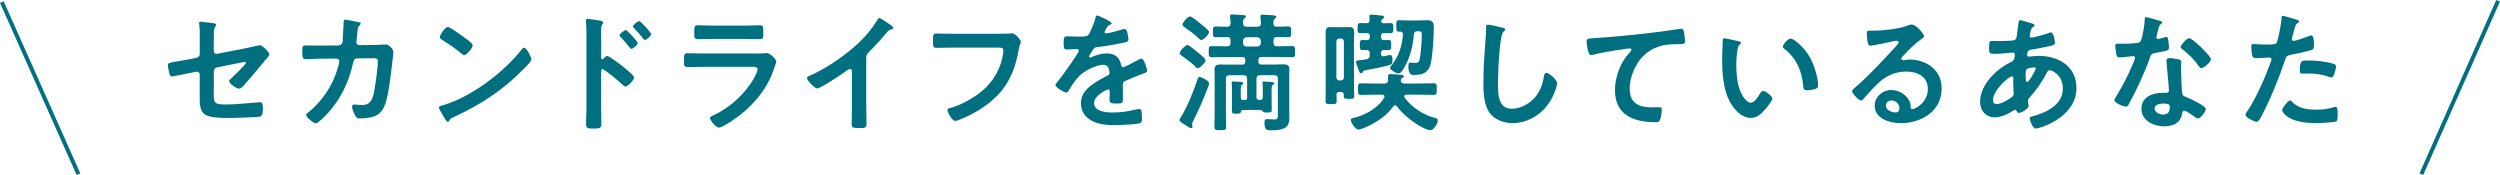 <?xml version="1.0" encoding="UTF-8"?><svg xmlns="http://www.w3.org/2000/svg" viewBox="0 0 619.92 43.41"><defs><style>.d{fill:#007080;}</style></defs><g id="a"/><g id="b"><g id="c"><g><g><path class="d" d="M53.01,22.13c0,3.33-.32,3.78,3.1,3.78,2.3,0,5.7-.38,8-.54,.13,0,.32-.03,.45-.03,.61,0,.61,.86,.61,1.6,0,.8,.03,1.57-.54,1.89-.32,.16-.74,.16-1.06,.19-1.18,.06-4.61,.22-5.66,.22h-1.57c-1.92,0-4.48-.1-5.54-.86-1.18-.83-1.28-2.43-1.28-3.87v-6.05c0-.45-.38-.77-.86-.67l-1.63,.32c-.54,.1-4.19,.86-4.38,.86-.42,0-.51-.32-.64-.73-.13-.48-.38-1.63-.38-2.08,0-.54,.48-.64,2.11-.9,.7-.13,1.57-.26,2.72-.48l2.3-.45c.45-.1,.77-.45,.77-.93v-4.13c0-1.09,.03-2.18-.13-3.2,0-.1-.03-.26-.03-.38,0-.22,.1-.32,.35-.32,.16,0,2.69,.32,3.04,.35,.22,.03,.83,.1,.83,.42,0,.16-.19,.51-.29,.67-.22,.35-.26,.48-.26,.9-.03,.93-.03,1.82-.03,2.75v2.21c0,.45,.38,.77,.83,.67l6.88-1.34c.42-.1,3.65-.8,3.68-.8,.61,0,2.37,1.66,2.37,2.3,0,.22-.19,.45-.32,.64-.51,.54-.99,1.12-1.44,1.7-1.47,1.79-2.94,3.52-4.45,5.21-.32,.38-.74,.93-1.28,.93-.58,0-2.46-1.18-2.46-1.89,0-.22,.35-.48,.58-.71,.51-.48,3.58-3.39,3.58-3.81,0-.16-.1-.22-.22-.22-.19,0-.9,.16-1.12,.19l-5.79,1.15c-.58,.13-.77,.48-.83,1.02v4.42Z"/><path class="d" d="M83.99,11.25c.48,0,.86-.35,.96-.83,.06-.64,.22-4.06,.26-4.83,0-.32-.03-.73,.42-.73,.19,0,3.01,.54,3.33,.64,.19,.03,.48,.13,.48,.35,0,.19-.22,.42-.35,.54-.38,.35-.35,.38-.45,1.38-.06,.45-.26,2.37-.26,2.69,0,.45,.32,.73,.77,.73l3.07-.03c.93,0,3.49-.13,3.52-.13,.7,0,1.82,1.22,1.82,1.86,0,.32-.45,3.87-.51,4.48-.32,2.46-.8,6.91-1.79,9.09-.86,1.89-2.18,2.5-4.16,2.78-.61,.1-1.28,.13-1.86,.13-.64,0-.83-.13-1.12-.64s-.83-1.7-.83-2.24c0-.35,.19-.58,.58-.58,.32,0,1.06,.13,1.82,.13,1.89,0,2.56-.86,3.04-3.14,.35-1.7,.96-5.98,.96-7.65,0-.86-.45-.8-1.89-.8l-3.23,.03c-.8,0-.93,.67-1.02,1.15-1.02,4.67-3.04,8.89-6.27,12.45-.45,.48-2.37,2.5-2.94,2.5-.61,0-2.43-1.5-2.43-2.08,0-.26,.26-.42,.45-.57,3.1-2.43,5.6-5.95,6.94-9.66,.22-.61,.83-2.53,.83-3.07,0-.38-.29-.67-.67-.67l-4.51,.03c-.86,0-2.78,.13-3.2,.13-.7,0-.8-.51-.8-1.76,0-1.38,.06-1.66,.77-1.66,1.06,0,2.14,.03,3.2,.03l5.09-.03Z"/><path class="d" d="M131.77,14.67c0,.54-1.28,1.79-1.7,2.21-5.18,5.34-10.62,8.93-17.37,12.06-1.06,.51-1.09,.54-1.34,1.09-.06,.13-.16,.19-.32,.19-.35,0-1.02-1.28-1.25-1.66-.19-.32-.96-1.6-.96-1.92,0-.35,.58-.42,.99-.54,7.07-2.08,15.07-8.13,19.61-13.92,.13-.16,.32-.35,.54-.35,.64,0,1.79,2.37,1.79,2.85Zm-16.51-5.28c.42,.29,1.95,1.34,1.95,1.82,0,.74-1.5,2.46-2.11,2.46-.26,0-.86-.48-1.28-.86-.9-.8-3.1-2.27-4.26-2.98-.26-.16-.51-.32-.51-.61,0-.48,1.28-2.53,2.02-2.53,.51,0,3.58,2.24,4.19,2.69Z"/><path class="d" d="M150.52,13.87c.64,0,3.84,2.53,4.48,3.07,.45,.38,2.24,1.76,2.24,2.3s-1.5,2.21-2.14,2.21c-.26,0-.51-.22-.7-.42-1.73-1.54-2.75-2.4-4.64-3.74-.1-.06-.19-.13-.32-.13-.29,0-.38,.26-.38,.51v8.74c0,1.28,.06,2.53,.06,3.81,0,1.47-.03,1.66-1.98,1.66-1.28,0-1.82-.03-1.82-1.09,0-1.44,.1-2.88,.1-4.32V8.24c0-.83-.06-1.7-.1-2.5,0-.16-.03-.45-.03-.58,0-.32,.1-.48,.42-.48,.19,0,.86,.1,1.09,.13,1.44,.19,2.75,.32,2.75,.77,0,.13-.1,.32-.16,.42-.29,.35-.35,.83-.35,1.7,0,.48,.03,1.09,.03,1.89v4.8c0,.26,.16,.32,.26,.32,.13,0,.19-.03,.29-.13,.22-.26,.58-.71,.93-.71Zm7.62-3.17c0,.45-1.18,1.41-1.57,1.41-.19,0-.35-.22-.48-.35-.67-.9-1.41-1.73-2.18-2.56-.16-.16-.29-.29-.29-.45,0-.38,1.22-1.28,1.57-1.28,.32,0,2.94,2.78,2.94,3.23Zm3.33-2.24c0,.45-1.15,1.44-1.57,1.44-.19,0-.35-.26-.45-.38-.67-.86-1.47-1.76-2.21-2.53-.13-.16-.29-.29-.29-.45,0-.38,1.22-1.31,1.57-1.31,.32,0,2.94,2.82,2.94,3.23Z"/><path class="d" d="M186.77,13.27c.74,0,2.21,0,2.88-.06,.16-.03,.42-.06,.58-.06,.67,0,2.27,1.54,2.27,2.11,0,.22-.26,.83-.42,1.31-.51,1.54-1.02,2.88-1.86,4.32-1.6,2.85-4.06,5.54-6.62,7.55-.9,.73-4.35,3.2-5.34,3.2-.74,0-2.21-1.82-2.21-2.37,0-.38,.8-.67,1.12-.83,3.84-1.73,7.78-5.41,9.82-9.09,.22-.42,.86-1.66,.86-2.08,0-.77-.86-.7-1.38-.7h-11.9c-1.34,0-2.69,.06-4.06,.06-.9,0-.9-.32-.9-1.57,0-1.63,.03-1.86,.93-1.86,1.34,0,2.72,.06,4.1,.06h12.13Zm-2.14-6.91c1.31,0,2.94-.1,3.78-.1s.86,.35,.86,1.95c0,1.09,0,1.5-.86,1.5-1.28,0-2.53-.06-3.78-.06h-7.84c-1.25,0-2.5,.06-3.74,.06-.9,0-.9-.38-.9-1.57,0-1.5,.06-1.89,.86-1.89,.9,0,2.53,.1,3.78,.1h7.84Z"/><path class="d" d="M214.81,26.61c0,1.41,.06,2.82,.06,4.19,0,.86-.42,.96-1.6,.96-1.76,0-2.08-.1-2.08-.93,0-1.38,.06-2.75,.06-4.13v-8.7c0-.19,.1-.9-.51-.9-.32,0-.99,.54-1.25,.74-.96,.7-6.05,4.1-6.88,4.1-.54,0-2.5-1.95-2.5-2.56,0-.32,.29-.45,.51-.54,4.19-1.76,9.34-5.34,12.58-8.48,1.66-1.63,3.17-3.42,4.35-5.41,.1-.16,.29-.48,.51-.48s1.22,.67,2.18,1.31c.35,.22,1.25,.77,1.25,1.15,0,.19-.16,.26-.32,.32-.7,.19-.8,.22-1.25,.77-1.54,1.86-2.69,3.11-4.38,4.8-.48,.48-.74,.7-.74,1.44v12.35Z"/><path class="d" d="M247.54,8.37c.67,0,2.24,0,2.88-.06,.13,0,.48-.06,.58-.06,.77,0,2.14,1.73,2.14,2.05s-.29,.67-.54,2.05c-1.09,6.18-3.36,10.43-8.54,14.08-1.86,1.28-4.03,2.46-6.14,3.26-.32,.13-.74,.29-1.06,.29-.77,0-1.92-2.14-1.92-2.66,0-.35,.29-.45,.58-.51,2.78-.74,5.79-2.43,7.97-4.22,2.82-2.34,4.77-5.73,5.25-9.34,.03-.19,.06-.58,.06-.77,0-.61-.54-.67-1.12-.67h-11.36c-1.34,0-2.66,.06-4,.06-.99,0-.96-.29-.96-1.73s-.03-1.82,.86-1.82c1.38,0,2.75,.06,4.13,.06h11.2Z"/><path class="d" d="M275.67,5.75c0,.19-.22,.32-.38,.38-.51,.19-.64,.35-1.06,1.09-.1,.16-.32,.54-.32,.74,0,.22,.16,.32,.35,.32,.64,0,3.04-.67,3.71-.89,.22-.1,.58-.19,.8-.19,.54,0,.7,.51,.8,.96,.1,.42,.26,1.28,.26,1.73,0,.54-1.02,.67-1.7,.8-2.02,.42-4.03,.77-6.05,.99-.51,.06-.64,.13-.96,.51-.19,.26-1.09,1.63-1.09,1.86,0,.13,.13,.22,.26,.22,.19,0,.42-.1,.58-.19,1.09-.48,2.3-.83,3.49-.83,2.05,0,3.23,.86,3.65,2.88,.06,.29,.16,.54,.48,.54,.38,0,3.23-1.54,3.74-1.82,.22-.1,.58-.32,.83-.32,.61,0,1.38,2.46,1.38,3.01,0,.38-.35,.51-.96,.71-.13,.06-.29,.1-.45,.16-1.28,.48-2.53,1.03-3.78,1.57-.58,.22-.83,.42-.83,1.06v.42c0,.99,.03,1.95,.03,2.94,0,1.15-.16,1.28-1.38,1.28-1.38,0-1.95-.06-1.95-.89,0-.71,.06-1.41,.06-2.08,0-.29-.1-.54-.42-.54-.16,0-3.46,1.41-3.46,3.39,0,2.14,3.1,2.34,4.64,2.34,2.14,0,3.87-.29,5.95-.8,.19-.03,.42-.06,.64-.06,.42,0,.64,.35,.64,2.18,0,.96-.03,1.22-.74,1.38-1.22,.29-4.77,.42-6.14,.42-1.82,0-3.36-.1-5.06-.83-1.95-.86-3.2-2.4-3.2-4.58,0-2.88,2.34-4.45,4.54-5.76,.64-.38,1.31-.74,1.98-1.05,.32-.16,.58-.35,.58-.74,0-.22-.1-.67-.16-.9-.16-.7-.67-1.09-1.41-1.09-1.79,0-4.74,1.54-5.98,2.82-.93,.93-2.02,2.59-2.69,3.74-.1,.16-.22,.32-.45,.32-.58,0-2.72-1.28-2.72-1.86,0-.26,.26-.51,.42-.7,.74-.8,5.38-7.23,5.38-7.84,0-.29-.26-.38-.7-.38-.51,0-1.25,.1-2.24,.1-.7,0-.83-.16-.83-1.79,0-1.28,.13-1.47,.93-1.47,.54,0,1.38,.06,2.3,.06h.93c.83,0,1.7-.03,1.98-.42,.54-.7,1.5-3.2,1.73-4.13,.06-.35,.13-.67,.45-.67,.29,0,3.58,1.47,3.58,1.95Z"/><path class="d" d="M299.29,22.29c-.96,2.53-2.14,5.18-3.36,7.58-.13,.26-.32,.64-.32,.9,0,.16,.1,.45,.1,.64s-.13,.38-.38,.38c-.22,0-1.18-.64-1.73-.99-.29-.19-1.12-.64-1.12-1.02,0-.16,.1-.35,.19-.48,1.7-2.66,3.36-6.78,4.32-9.76,.1-.26,.19-.45,.45-.45,.51,0,2.37,.9,2.37,1.6,0,.26-.38,1.28-.51,1.6Zm-2.3-5.38c-.22,0-.51-.29-.67-.48-.93-.93-2.18-1.82-3.26-2.59-.32-.22-.51-.35-.51-.64,0-.64,1.44-2.05,1.89-2.05,.38,0,2.08,1.41,2.43,1.73,.42,.32,2.08,1.63,2.08,2.05,0,.58-1.41,1.98-1.95,1.98Zm.9-6.98c-.26,0-.48-.26-.64-.42-1.02-.96-2.34-1.95-3.49-2.75-.22-.16-.54-.35-.54-.67,0-.51,1.31-2.02,1.86-2.02,.45,0,2.24,1.5,2.69,1.86,.38,.32,2.05,1.57,2.05,2.02,0,.54-1.38,1.98-1.92,1.98Zm14.5,14.88c.51,0,.74-.22,.74-.77v-2.02c0-.45,0-.86-.06-1.28-.03-.1-.03-.16-.03-.22,0-.29,.19-.32,.42-.32,.35,0,1.5,.1,1.89,.13,.22,.03,.58,.06,.58,.35,0,.19-.16,.26-.29,.35-.35,.26-.32,.74-.32,1.79v2.14c0,.74,.03,1.5,.03,2.27,0,.64-.19,.67-1.12,.67-.64,0-.86-.03-1.02-.19-.16-.19-.29-.42-.58-.45h-4.42c-.32,.03-.45,.19-.51,.48-.06,.35-.22,.45-1.12,.45s-1.12-.06-1.12-.67c0-.8,.03-1.57,.03-2.37v-3.14c0-.45,0-.9-.06-1.31,0-.06-.03-.16-.03-.22,0-.29,.26-.29,.48-.29,.26,0,1.7,.1,1.98,.13,.16,.03,.42,.1,.42,.32,0,.19-.13,.26-.29,.38-.35,.22-.32,.77-.32,1.79v1.38c0,.42,.16,.61,.61,.61h.35c.45,0,.61-.19,.61-.61v-4.64c0-.61-.26-.9-.9-.9h-3.46c-.64,0-.9,.29-.9,.9v8.67c0,1.06,.06,2.11,.06,3.2,0,.86-.32,.86-1.44,.86s-1.47-.03-1.47-.86c0-1.09,.06-2.14,.06-3.2v-8.64c0-.8-.03-1.57-.03-2.37,0-1.06,.61-1.22,1.54-1.22,.83,0,1.66,.03,2.46,.03h2.88c.51,0,.74-.22,.74-.74v-.38c0-.54-.22-.77-.74-.77h-4.06c-1.18,0-2.34,.06-3.52,.06-.74,0-.74-.38-.74-1.38,0-1.05,0-1.38,.77-1.38,1.15,0,2.34,.06,3.49,.06h.26c.64,0,.9-.26,.9-.9v-.51c0-.61-.22-.9-.83-.9-.96-.03-1.89,.06-2.85,.06-.7,0-.7-.38-.7-1.34s0-1.34,.7-1.34c.96,0,1.89,.1,2.85,.06,.54,0,.8-.22,.83-.8-.03-.54-.03-1.02-.13-1.57v-.29c0-.35,.26-.38,.54-.38,.48,0,2.21,.13,2.75,.16,.19,.03,.67,.03,.67,.32,0,.19-.16,.29-.38,.45-.35,.26-.35,.64-.35,1.25,.03,.61,.26,.86,.9,.86h2.62c.58,0,.86-.19,.9-.8,0-.51-.03-.99-.13-1.5v-.26c0-.38,.22-.42,.54-.42,.45,0,2.21,.13,2.72,.16,.19,.03,.71,.06,.71,.35,0,.19-.13,.26-.38,.45-.35,.26-.35,.58-.35,1.12-.03,.61,.22,.89,.83,.89,.96,.03,1.89-.06,2.82-.06,.74,0,.74,.35,.74,1.34s0,1.34-.7,1.34c-.96,0-1.89-.1-2.85-.06-.61,0-.83,.29-.83,.9v.51c0,.64,.26,.9,.9,.9h.22c1.18,0,2.34-.06,3.49-.06,.77,0,.74,.38,.74,1.38,0,1.06,.03,1.38-.74,1.38-1.18,0-2.34-.06-3.49-.06h-4.1c-.54,0-.77,.22-.77,.77v.38c0,.51,.22,.74,.77,.74h2.88c.83,0,1.66-.06,2.5-.06,.93,0,1.54,.19,1.54,1.25,0,.77-.03,1.54-.03,2.34v7.81c0,.58,.03,1.15,.03,1.7,0,.93-.1,1.95-.9,2.53-.99,.7-2.59,.73-3.78,.73-.7,0-1.5,.1-1.5-1.92,0-.48,.13-.86,.64-.86,.48,0,1.12,.1,1.76,.1,.99,0,.93-.48,.93-1.44v-8.64c0-.61-.26-.9-.86-.9h-3.55c-.64,0-.9,.29-.9,.9v4.48c0,.54,.22,.77,.77,.77h.1Zm-3.26-15.58c-.58,.06-.9,.35-.9,.9v.51c0,.58,.32,.9,.9,.9h2.62c.54-.06,.83-.32,.9-.9v-.51c-.06-.54-.35-.83-.9-.9h-2.62Z"/><path class="d" d="M331.45,25.07c0,.74-.29,.74-1.41,.74-1.06,0-1.34,0-1.34-.7,0-1.09,.03-2.14,.03-3.2V10.58c0-.83-.03-1.63-.03-2.46s.19-1.41,1.15-1.41c.48,0,.99,.03,1.47,.03h1.86c.48,0,.96-.03,1.44-.03,.99,0,1.18,.54,1.18,1.41s-.06,1.63-.06,2.46v10.02c0,1.06,.06,2.11,.06,3.17,0,.74-.29,.74-1.31,.74-.9,0-1.28,0-1.28-.67v-.35c0-.51-.26-.7-.74-.7h-.32c-.51,0-.74,.19-.74,.7,0,.54,.03,1.06,.03,1.6Zm1.79-14.78c0-.45-.29-.74-.77-.74h-.32c-.45,0-.77,.29-.77,.74v8.89c0,.45,.32,.77,.77,.77h.32c.48,0,.77-.32,.77-.77V10.29Zm12.67,15.84c-.22,0-.32,.13-.45,.29-1.63,2.4-4.74,4.35-7.42,5.38-.26,.1-.86,.32-1.15,.32-.96,0-1.95-1.92-1.95-2.37,0-.42,.48-.48,.8-.54,2.66-.58,6.14-2.53,7.46-4.96,.06-.1,.1-.16,.1-.29,0-.35-.32-.45-.61-.48h-1.5c-1.25,0-2.46,.06-3.71,.06-.74,0-.74-.35-.74-1.44s0-1.44,.74-1.44c1.22,0,2.46,.06,3.71,.06h2.08c.61,0,.93-.22,.93-.86v-.74c0-.51,0-.74,.54-.74,.58,0,1.86,.1,2.46,.16,.61,.06,.9,.1,.9,.38,0,.22-.26,.35-.42,.45-.22,.13-.29,.26-.32,.51v.22c.06,.48,.48,.61,.87,.61h3.55c1.25,0,2.5-.06,3.74-.06,.77,0,.74,.38,.74,1.44s.03,1.44-.74,1.44c-1.25,0-2.5-.06-3.74-.06h-3.04c-.26,.03-.54,.1-.54,.42,0,.13,.03,.19,.1,.32,1.79,2.46,4.7,4.32,7.62,5.06,.38,.1,.61,.19,.61,.58,0,.64-.9,2.43-1.86,2.43-1.44,0-6.11-2.88-8.25-5.89-.16-.13-.26-.26-.48-.26Zm-3.46-12.99v.19c0,.35,.13,.64,.54,.64h.16c.26-.06,1.41-.35,1.57-.35,.58,0,.58,.96,.58,1.34,0,.93-.32,1.06-.83,1.19-2.02,.58-4.06,.93-6.11,1.31-.26,.06-.29,.13-.42,.38-.1,.22-.22,.32-.45,.32-.32,0-.38-.29-.51-.58-.13-.35-.74-1.95-.74-2.21,0-.35,.22-.35,1.28-.48,.35-.06,.77-.13,1.31-.19,.61-.13,.83-.38,.83-.99v-.42c0-.61-.22-.87-.83-.9-.32,.03-.64,.03-.96,.03-.7,0-.67-.42-.67-1.25s-.03-1.25,.67-1.25c.32,0,.74,.03,1.06,.03,.51-.03,.74-.22,.74-.74v-.29c0-.48-.22-.74-.7-.74-.54,0-1.09,.03-1.63,.03-.74,0-.7-.38-.7-1.21s-.03-1.28,.7-1.28c.48,0,.96,.03,1.47,.03,.58,0,.8-.22,.8-.83,0-.19-.06-.71-.06-.87,0-.35,.16-.42,.51-.42,.42,0,1.98,.16,2.46,.22,.29,.03,.67,.06,.67,.42,0,.22-.13,.29-.38,.48-.13,.1-.19,.16-.26,.29-.03,.1-.06,.16-.06,.26,0,.35,.35,.45,.64,.48,.54-.03,1.12-.06,1.63-.06,.77,0,.74,.35,.74,1.28s0,1.21-.74,1.21c-.54,0-1.09-.03-1.6-.03s-.7,.26-.7,.74v.29c0,.48,.19,.74,.7,.74,.38,0,.77-.03,1.15-.03,.67,0,.67,.42,.67,1.25s0,1.25-.67,1.25c-.38,0-.77,0-1.15-.03-.51,.03-.7,.26-.7,.74Zm4.45-5.28c-.64,0-.67-.32-.67-1.44s0-1.41,.67-1.41c.77,0,1.57,.06,2.37,.06h2.24c.8,0,1.6-.06,2.4-.06,1.54,0,1.63,.83,1.63,1.89,0,2.11-.29,6.94-.77,8.89-.51,2.14-1.89,2.79-3.97,2.79h-.35c-.54,0-1.22-.19-1.22-2.11,0-.54,.06-.96,.51-.96,.1,0,.26,.03,.35,.03,.22,.03,.51,.06,.74,.06,.86,0,1.09-.16,1.28-1.31,.26-1.76,.45-3.94,.45-5.7,0-.86-.35-.86-1.15-.83-.51,0-.74,.19-.8,.71-.26,2.88-.86,5.57-2.3,8.1-.22,.42-.9,1.63-1.44,1.63-.7,0-2.18-.83-2.18-1.41,0-.19,.32-.54,.45-.7,1.73-2.18,2.56-4.83,2.75-7.55,.03-.48-.22-.67-.7-.71-.1,0-.19,.03-.29,.03Z"/><path class="d" d="M372.6,6.87c.22,.03,.64,.16,.64,.45,0,.22-.19,.32-.38,.48-1.12,.83-1.41,10.97-1.41,12.8,0,2.5-.06,6.37,3.39,6.37,2.3,0,4.61-1.34,6.01-3.1,1.06-1.38,1.7-3.01,1.95-4.74,.1-.51,.16-1.05,.64-1.05,.7,0,2.66,1.63,2.66,2.59,0,.89-.86,2.91-1.31,3.74-1.92,3.58-5.57,6.11-9.73,6.11-2.11,0-4.32-.77-5.63-2.46-1.44-1.92-1.6-5.02-1.6-7.36,0-2.53,.1-5.05,.29-7.58,.1-1.47,.38-4.54,.38-5.86v-.35c0-.48,.03-.8,.48-.8,.54,0,2.98,.58,3.62,.77Z"/><path class="d" d="M395.29,9.46c4.67-.29,9.34-.77,14.01-1.31,2.4-.29,4.86-.61,7.26-.99,.13-.03,.26-.03,.38-.03,.48,0,.54,.42,.64,.8,.1,.54,.26,1.79,.26,2.34,0,.71-.67,.64-1.41,.67-1.89,.03-3.52,.03-5.31,.67-2.5,.9-4.22,2.46-5.47,4.77-.93,1.7-1.54,3.68-1.54,5.63,0,3.71,2.4,4.61,5.63,4.61,.58,0,1.28-.03,1.6-.03,.48,0,.74,.03,.74,.54,0,.7-.22,2.27-.58,2.85-.22,.32-.58,.32-.93,.32-5.44,0-10.11-1.73-10.11-7.97,0-3.23,1.34-6.82,3.52-9.18,.16-.16,.58-.58,.58-.77,0-.26-.29-.38-.48-.38-.26,0-1.7,.22-2.05,.29-2.14,.29-5.02,.77-7.07,1.31-.16,.03-.32,.06-.48,.06-.77,0-1.06-3.04-1.06-3.36,0-.83,.45-.74,1.86-.83Z"/><path class="d" d="M431,10.19c.26,.06,.7,.13,.7,.45,0,.19-.13,.26-.32,.42-.45,.35-.48,.99-.58,1.54-.16,1.12-.26,2.24-.26,3.39,0,2.14,.19,4.67,1.02,6.69,.38,.89,1.44,2.78,2.56,2.78,.9,0,1.82-1.41,2.21-2.11,.19-.32,.45-.8,.86-.8,.67,0,2.3,1.31,2.3,1.89,0,.61-1.44,2.27-1.89,2.78-.93,1.06-1.92,2.02-3.42,2.02-2.37,0-4.22-2.14-5.28-4.1-1.6-3.01-1.86-7.04-1.86-10.43,0-.51,.1-4.57,.16-4.86,.03-.26,.22-.35,.45-.35,.42,0,2.78,.61,3.33,.7Zm13.02-.64c.7,0,3.39,2.02,4.93,4.96,.9,1.7,1.89,4.74,1.89,6.66,0,.61-.32,.77-.86,.93-.51,.16-1.25,.29-1.79,.29-1.02,0-.99-.45-1.06-1.21-.38-3.74-1.7-6.78-4.74-9.12-.19-.13-.29-.26-.29-.48,0-.61,1.28-2.02,1.92-2.02Z"/><path class="d" d="M477.11,9.04c0,.22-.35,.42-.7,.67-1.79,1.25-3.14,2.72-4.64,4.29-.13,.13-.32,.35-.32,.54,0,.26,.26,.41,.54,.41,.13,0,.29-.03,.42-.06,.42-.1,.9-.13,1.31-.13,1.28,0,2.78,.38,3.94,.96,2.5,1.28,3.81,3.42,3.81,6.21,0,5.66-5.02,8.61-10.18,8.61-2.66,0-6.43-1.09-6.43-4.35,0-2.21,1.95-3.87,4.1-3.87,1.66,0,3.36,.89,4.25,2.27,.48,.74,.58,1.21,.58,2.05,.03,.22,.13,.42,.38,.42,.83,0,3.87-1.7,3.87-4.93s-2.62-4.38-5.41-4.38-5.12,1.12-7.17,3.13c-1.25,1.22-2.4,2.53-3.55,3.84-.1,.13-.19,.22-.35,.22-.67,0-2.3-1.79-2.3-2.3,0-.38,.48-.73,.77-.96,3.3-2.85,7.01-6.82,9.95-10.05,.26-.26,.83-.83,.83-1.15,0-.29-.29-.38-.54-.38-.16,0-.58,.1-.77,.13-.77,.19-5.28,1.12-5.79,1.12-.7,0-.8-2.4-.8-2.94,0-.74,.03-.8,.99-.8h.77c2.05,0,6.24-.45,8.1-1.18,.35-.13,.86-.35,1.22-.35,1.28,0,3.14,2.43,3.14,2.98Zm-8.1,15.87c-.7,0-1.38,.51-1.38,1.28,0,1.15,1.54,1.7,2.5,1.7,.61,0,.86-.58,.86-1.09,0-.99-.86-1.89-1.98-1.89Z"/><path class="d" d="M503.13,5.59c.87,.26,1.38,.35,1.38,.67,0,.19-.19,.32-.32,.42-.42,.26-.51,.42-.7,1.19-.03,.19-.19,.86-.19,.99,0,.26,.19,.48,.45,.48,.1,0,.38-.06,.48-.1,1.22-.26,2.62-.61,3.78-1.06,.16-.06,.35-.16,.54-.16,.77,0,1.02,2.43,1.02,2.56,0,.61-.77,.74-1.57,.9-1.25,.29-3.23,.67-4.51,.86-.74,.13-.86,.93-.86,1.28,0,.29,.29,.42,.51,.42,.06,0,.16-.03,.26-.03,.64-.06,1.44-.16,2.08-.16,4.96,0,9.41,2.53,9.41,8,0,7.26-9.06,10.02-10.11,10.02-.7,0-1.47-1.95-1.47-2.56,0-.35,.35-.38,.71-.48,3.36-.89,7.49-2.81,7.49-6.85,0-3.55-2.82-4.57-3.2-4.57-.48,0-.67,.42-.86,.8-1.22,2.3-2.53,4.16-4.29,6.11-.19,.19-.32,.35-.32,.64,0,.1,.16,1.02,.19,1.18v.16c0,.61-1.73,1.7-2.43,1.7-.29,0-.45-.19-.54-.45-.06-.16-.13-.32-.35-.32-.13,0-.22,.06-.35,.13-1.38,.89-3.07,1.73-4.74,1.73-2.24,0-3.62-1.7-3.62-3.84,0-4.26,4.06-8.16,7.68-9.89,.19-.1,.93-.26,.93-1.79,0-.35-.22-.54-.54-.54-.13,0-.58,.06-.7,.06-1.18,.1-2.37,.26-3.55,.26-1.41,0-1.6,0-1.6-1.5,0-1.6,.19-1.7,.77-1.7,.54,0,1.09,.03,1.66,.03,1.09,0,2.18-.03,3.26-.13,.32-.03,.61-.03,.86-.29s.29-.54,.32-.86c.16-1.12,.29-2.24,.45-3.39,.03-.29,.16-.51,.51-.51,.22,0,1.76,.51,2.11,.61Zm-8.93,19.26c0,.61,.29,.96,.9,.96,1.12,0,2.98-1.12,3.84-1.79,.32-.26,.38-.61,.38-.99,0-.29-.1-1.63-.1-2.62,0-.32,.03-.64,.03-.93s-.06-.54-.38-.54c-.67,0-4.67,3.33-4.67,5.92Zm8.42-7.74c-.35,.22-.32,.86-.32,1.57v.38c0,.51,.03,1.28,.32,1.28,.54,0,1.73-2.3,1.98-2.82,.06-.13,.19-.35,.19-.51,0-.22-.22-.29-.42-.29-.45,0-1.41,.16-1.76,.38Z"/><path class="d" d="M535.64,5.17c.16,.06,.51,.16,.51,.38s-.22,.35-.51,.58c-.26,.22-.48,1.34-.58,1.7-.1,.26-.35,1.28-.35,1.44,0,.22,.13,.42,.35,.42s1.54-.38,1.82-.48c.1-.03,.22-.06,.32-.06,.38,0,.42,.58,.48,.96,.06,.45,.16,1.25,.16,1.7,0,.7-.38,.77-3.33,1.31-1.15,.19-1.12,.42-1.5,1.47-1.41,3.94-3.23,7.74-5.21,11.39-.19,.32-.29,.45-.64,.45-.7,0-2.85-.93-2.85-1.6,0-.29,.42-.89,.58-1.15,1.31-2.14,2.85-5.09,3.81-7.39,.16-.35,.74-1.7,.74-1.95,0-.19-.16-.42-.45-.42-.26,0-2.72,.32-3.46,.32-.54,0-.67-.29-.8-1.03-.06-.38-.22-1.54-.22-1.86,0-.42,.22-.51,.58-.51h1.47c1.09,0,2.21-.03,3.29-.16,.42-.06,.71-.1,.96-.51,.48-.8,1.02-4.35,1.02-5.38,0-.22,0-.54,.29-.54,.35,0,3.01,.77,3.52,.93Zm4.61,9.54c.35,.1,.64,.29,.64,.67,0,.06-.06,1.03-.06,1.7,0,.93,.16,5.54,.32,6.21,.1,.48,.51,.61,.99,.8,.1,.03,.22,.1,.32,.13,.74,.29,4.51,2.05,4.51,2.82,0,.51-1.18,2.34-1.98,2.34-.32,0-.61-.29-.83-.45-.48-.35-2.05-1.47-2.56-1.47-.35,0-.48,.45-.51,.74-.38,2.34-2.27,3.13-4.45,3.13-2.59,0-5.63-1.38-5.63-4.35s2.78-3.97,5.31-3.97h.83c.38,0,.67-.16,.67-.54,0-1.02-.48-5.66-.58-6.91,0-.16-.03-.29-.03-.45,0-.51,.29-.7,.77-.7,.61,0,1.7,.19,2.27,.32Zm-5.98,12.19c0,.99,1.28,1.5,2.11,1.5,1.15,0,1.66-.61,1.66-1.73,0-.64-.03-.99-1.63-.99-.77,0-2.14,.19-2.14,1.21Zm13.98-12.22c0,.77-1.82,2.21-2.4,2.21-.32,0-.54-.35-.71-.57-.99-1.5-2.56-3.04-4-4.13-.13-.1-.42-.29-.42-.51,0-.45,1.47-2.21,2.14-2.21,.8,0,5.38,4.38,5.38,5.21Z"/><path class="d" d="M568.92,4.69c.29,.1,1.18,.32,1.18,.67,0,.16-.19,.26-.29,.32-.48,.29-.51,.42-.74,1.12-.1,.35-.77,2.69-.77,2.85,0,.29,.22,.48,.48,.48,.58,0,3.07-.93,3.71-1.18,.22-.1,.45-.16,.67-.16,.64,0,.64,1.95,.64,2.43,0,.54-.06,.99-.61,1.15-1.57,.51-3.62,.93-5.25,1.25-.93,.19-1.02,.35-1.31,1.25-1.44,4.32-3.81,10.14-5.95,14.11-.42,.77-.67,1.22-1.15,1.22-.51,0-2.72-1.03-2.72-1.73,0-.32,.35-.8,.54-1.06,2.02-2.88,4.42-8.45,5.66-11.84,.06-.19,.26-.67,.26-.83,0-.32-.26-.48-.58-.48-.45,0-1.86,.16-2.85,.16-.64,0-1.15,.03-1.34-.58-.13-.42-.26-1.86-.26-2.34,0-.35,.1-.58,.48-.58,.29,0,1.63,.13,3.01,.13,2.05,0,2.53-.03,2.82-.51,.38-.64,1.15-4.9,1.18-5.82,.03-.48,.03-.8,.35-.8,.29,0,2.4,.64,2.82,.77Zm-.45,20.64c1.41,1.57,3.84,1.86,5.79,1.86,1.66,0,2.98-.16,4.54-.64,.1-.03,.22-.06,.32-.06,.54,0,.54,.74,.54,2.02,0,.64,.03,1.38-.35,1.6-.58,.26-4.19,.42-4.99,.42-2.11,0-5.05-.26-6.85-1.44-.51-.35-1.57-1.15-1.57-1.82,0-.48,1.47-2.37,1.98-2.37,.22,0,.45,.29,.58,.45Zm3.9-10.34c1.7,0,4.83,.29,6.43,.9,.29,.1,.45,.29,.45,.64,0,.48-.38,1.79-.61,2.24-.13,.29-.26,.42-.58,.42-.22,0-.45-.06-.67-.16-1.6-.61-3.36-.8-5.09-.8-.42,0-.8,.03-1.22,.03-.64,0-.8-.16-.8-.7,0-2.75,.58-2.56,2.08-2.56Z"/></g><rect class="d" x="9.46" y="-1.5" width="1" height="46.72" transform="translate(-8.03 5.94) rotate(-24)"/><rect class="d" x="586.45" y="21.2" width="47.01" height="1" transform="translate(343.26 570.7) rotate(-66.13)"/></g></g></g></svg>